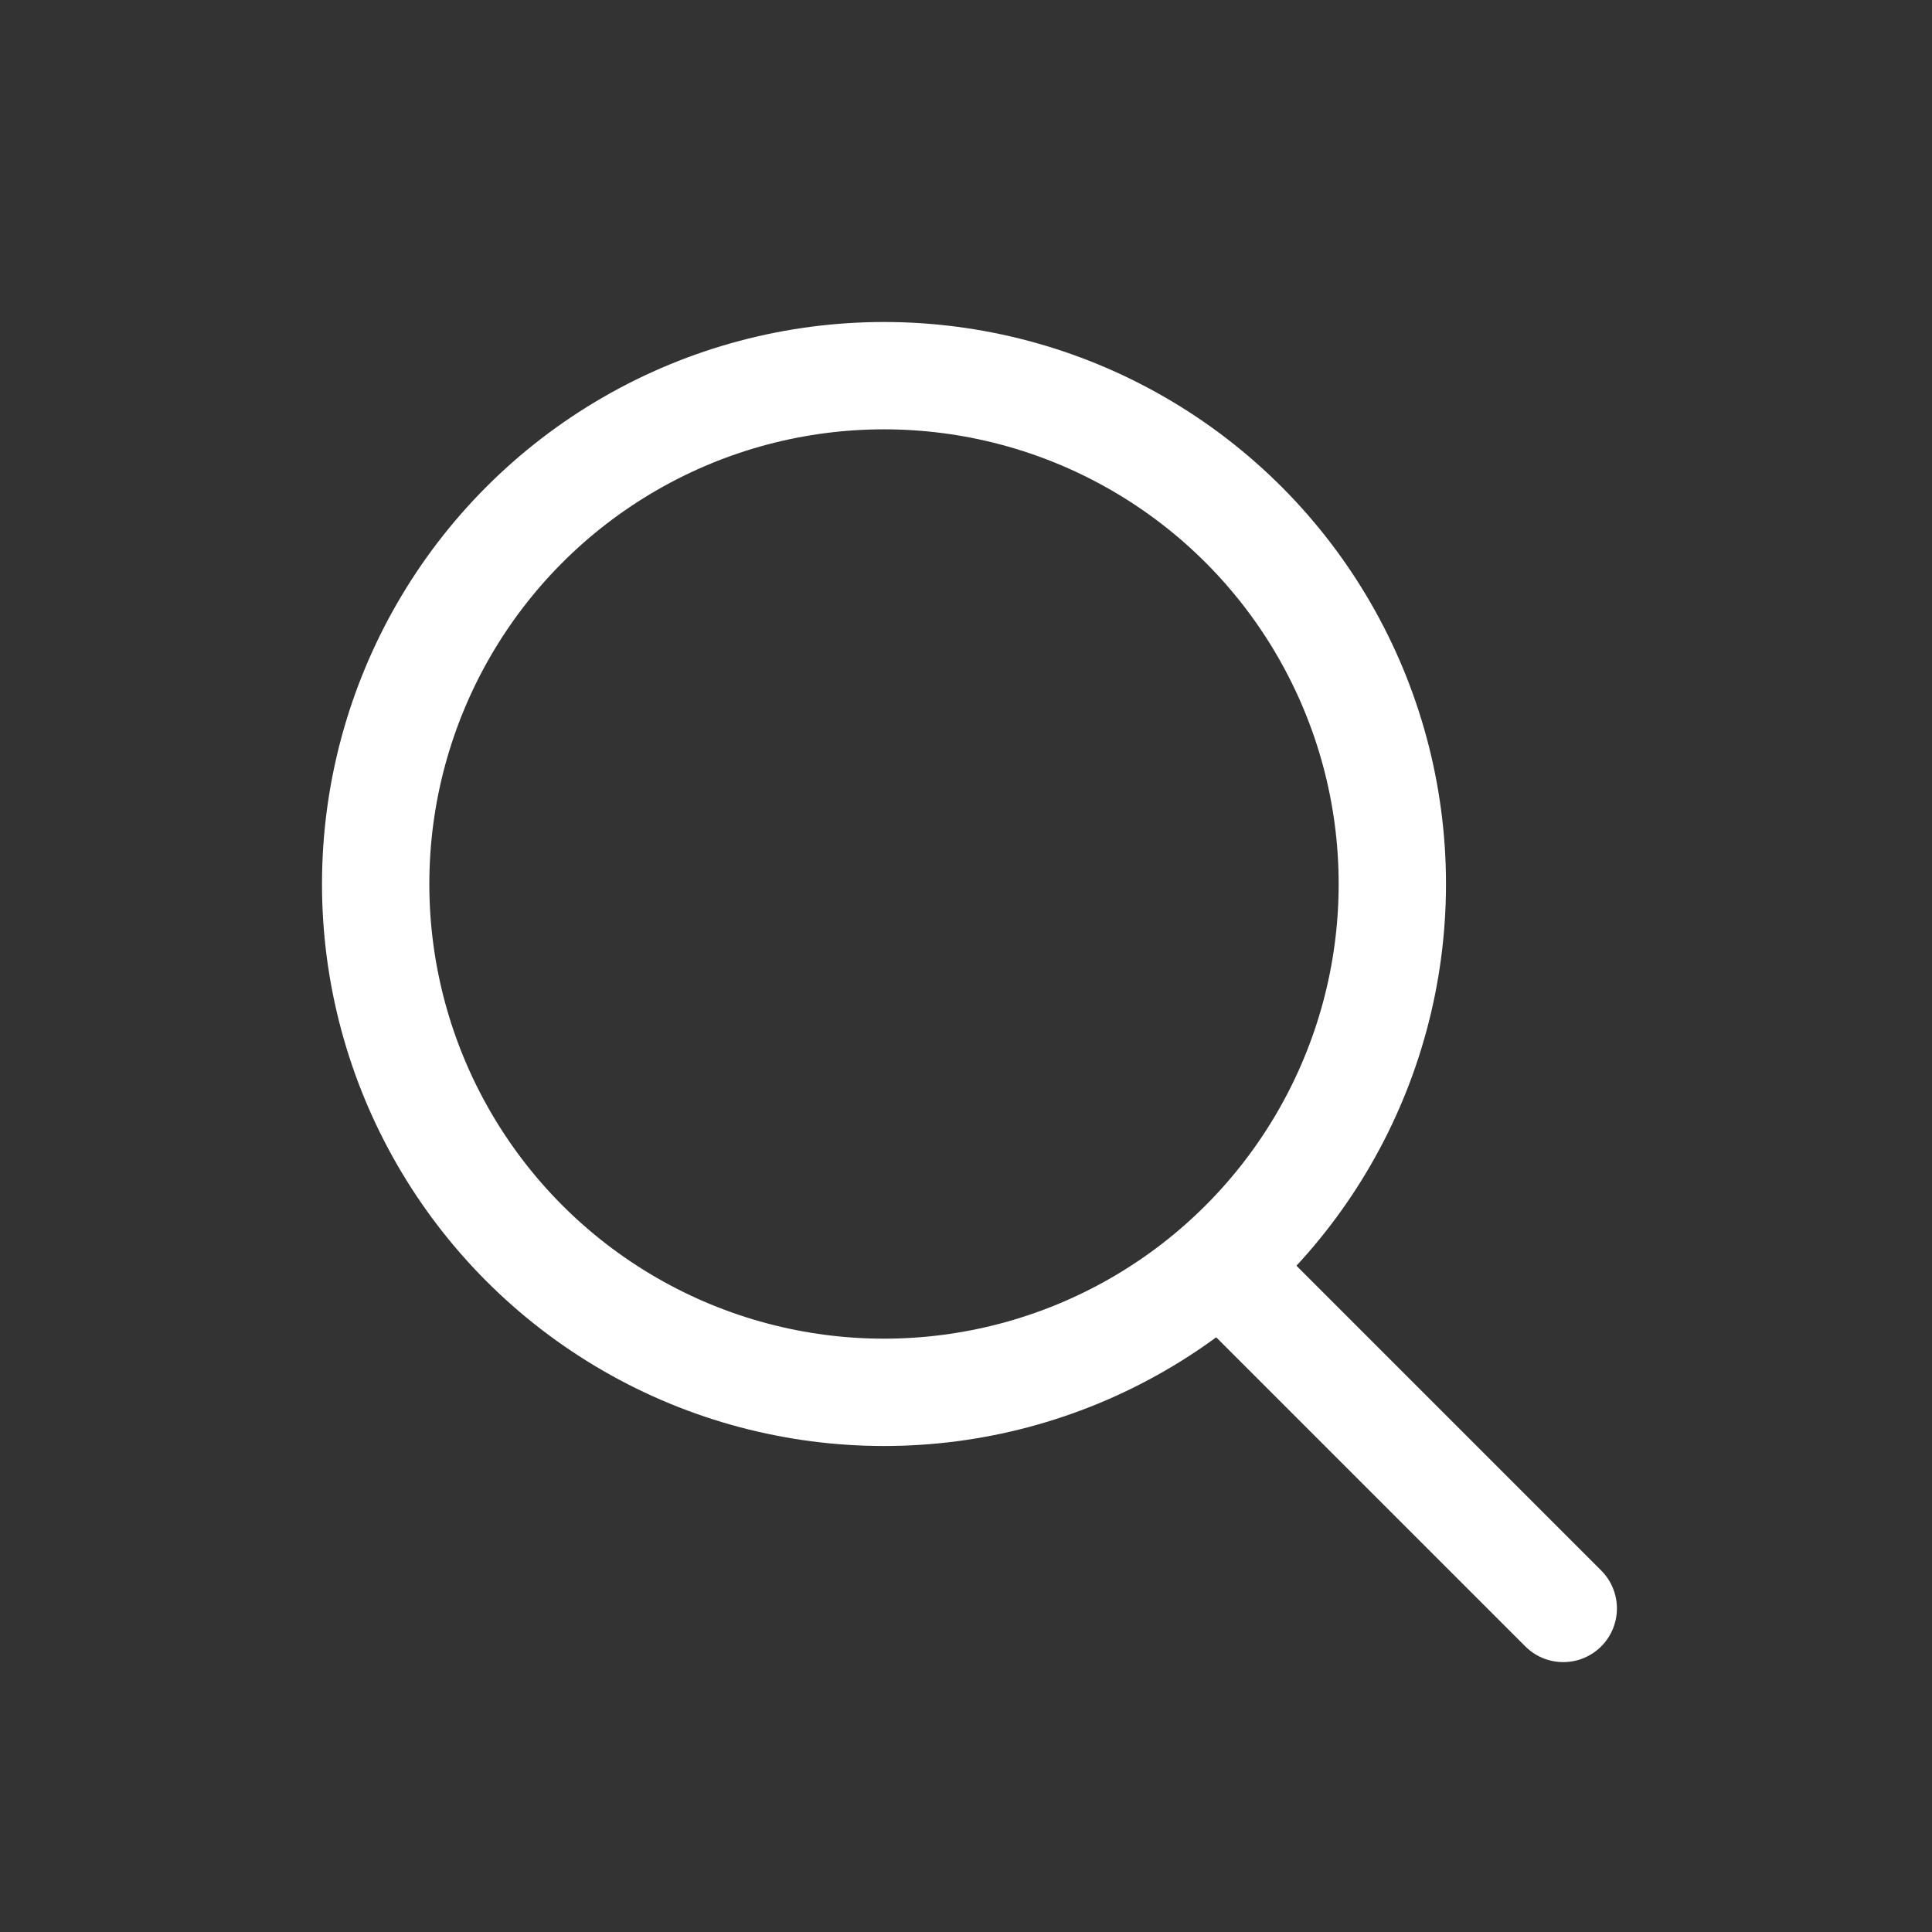 <svg id="icon-search" xmlns="http://www.w3.org/2000/svg" width="36" height="36" viewBox="0 0 36 36">
  <rect x="0" y="0" width="36" height="36" fill="#333333" stroke="none"/>
  <rect id="사각형_8" data-name="사각형 8" width="36" height="36" fill="rgba(235,0,181,0.18)" opacity="0"/>
  <g id="그룹_22" data-name="그룹 22" transform="translate(4.771 5.598)">
    <g id="타원_1" data-name="타원 1" transform="translate(1.229 0.402)" fill="none" stroke="#fff" stroke-linecap="round" stroke-width="2">
      <circle cx="10.472" cy="10.472" r="10.472" stroke="none"/>
      <circle cx="10.472" cy="10.472" r="9.472" fill="none"/>
    </g>
    <path id="패스_8" data-name="패스 8" d="M0,0H0L5.888,5.888" transform="translate(18.47 18.485)" fill="none" stroke="#fff" stroke-linecap="round" stroke-width="2"/>
  </g>
</svg>
